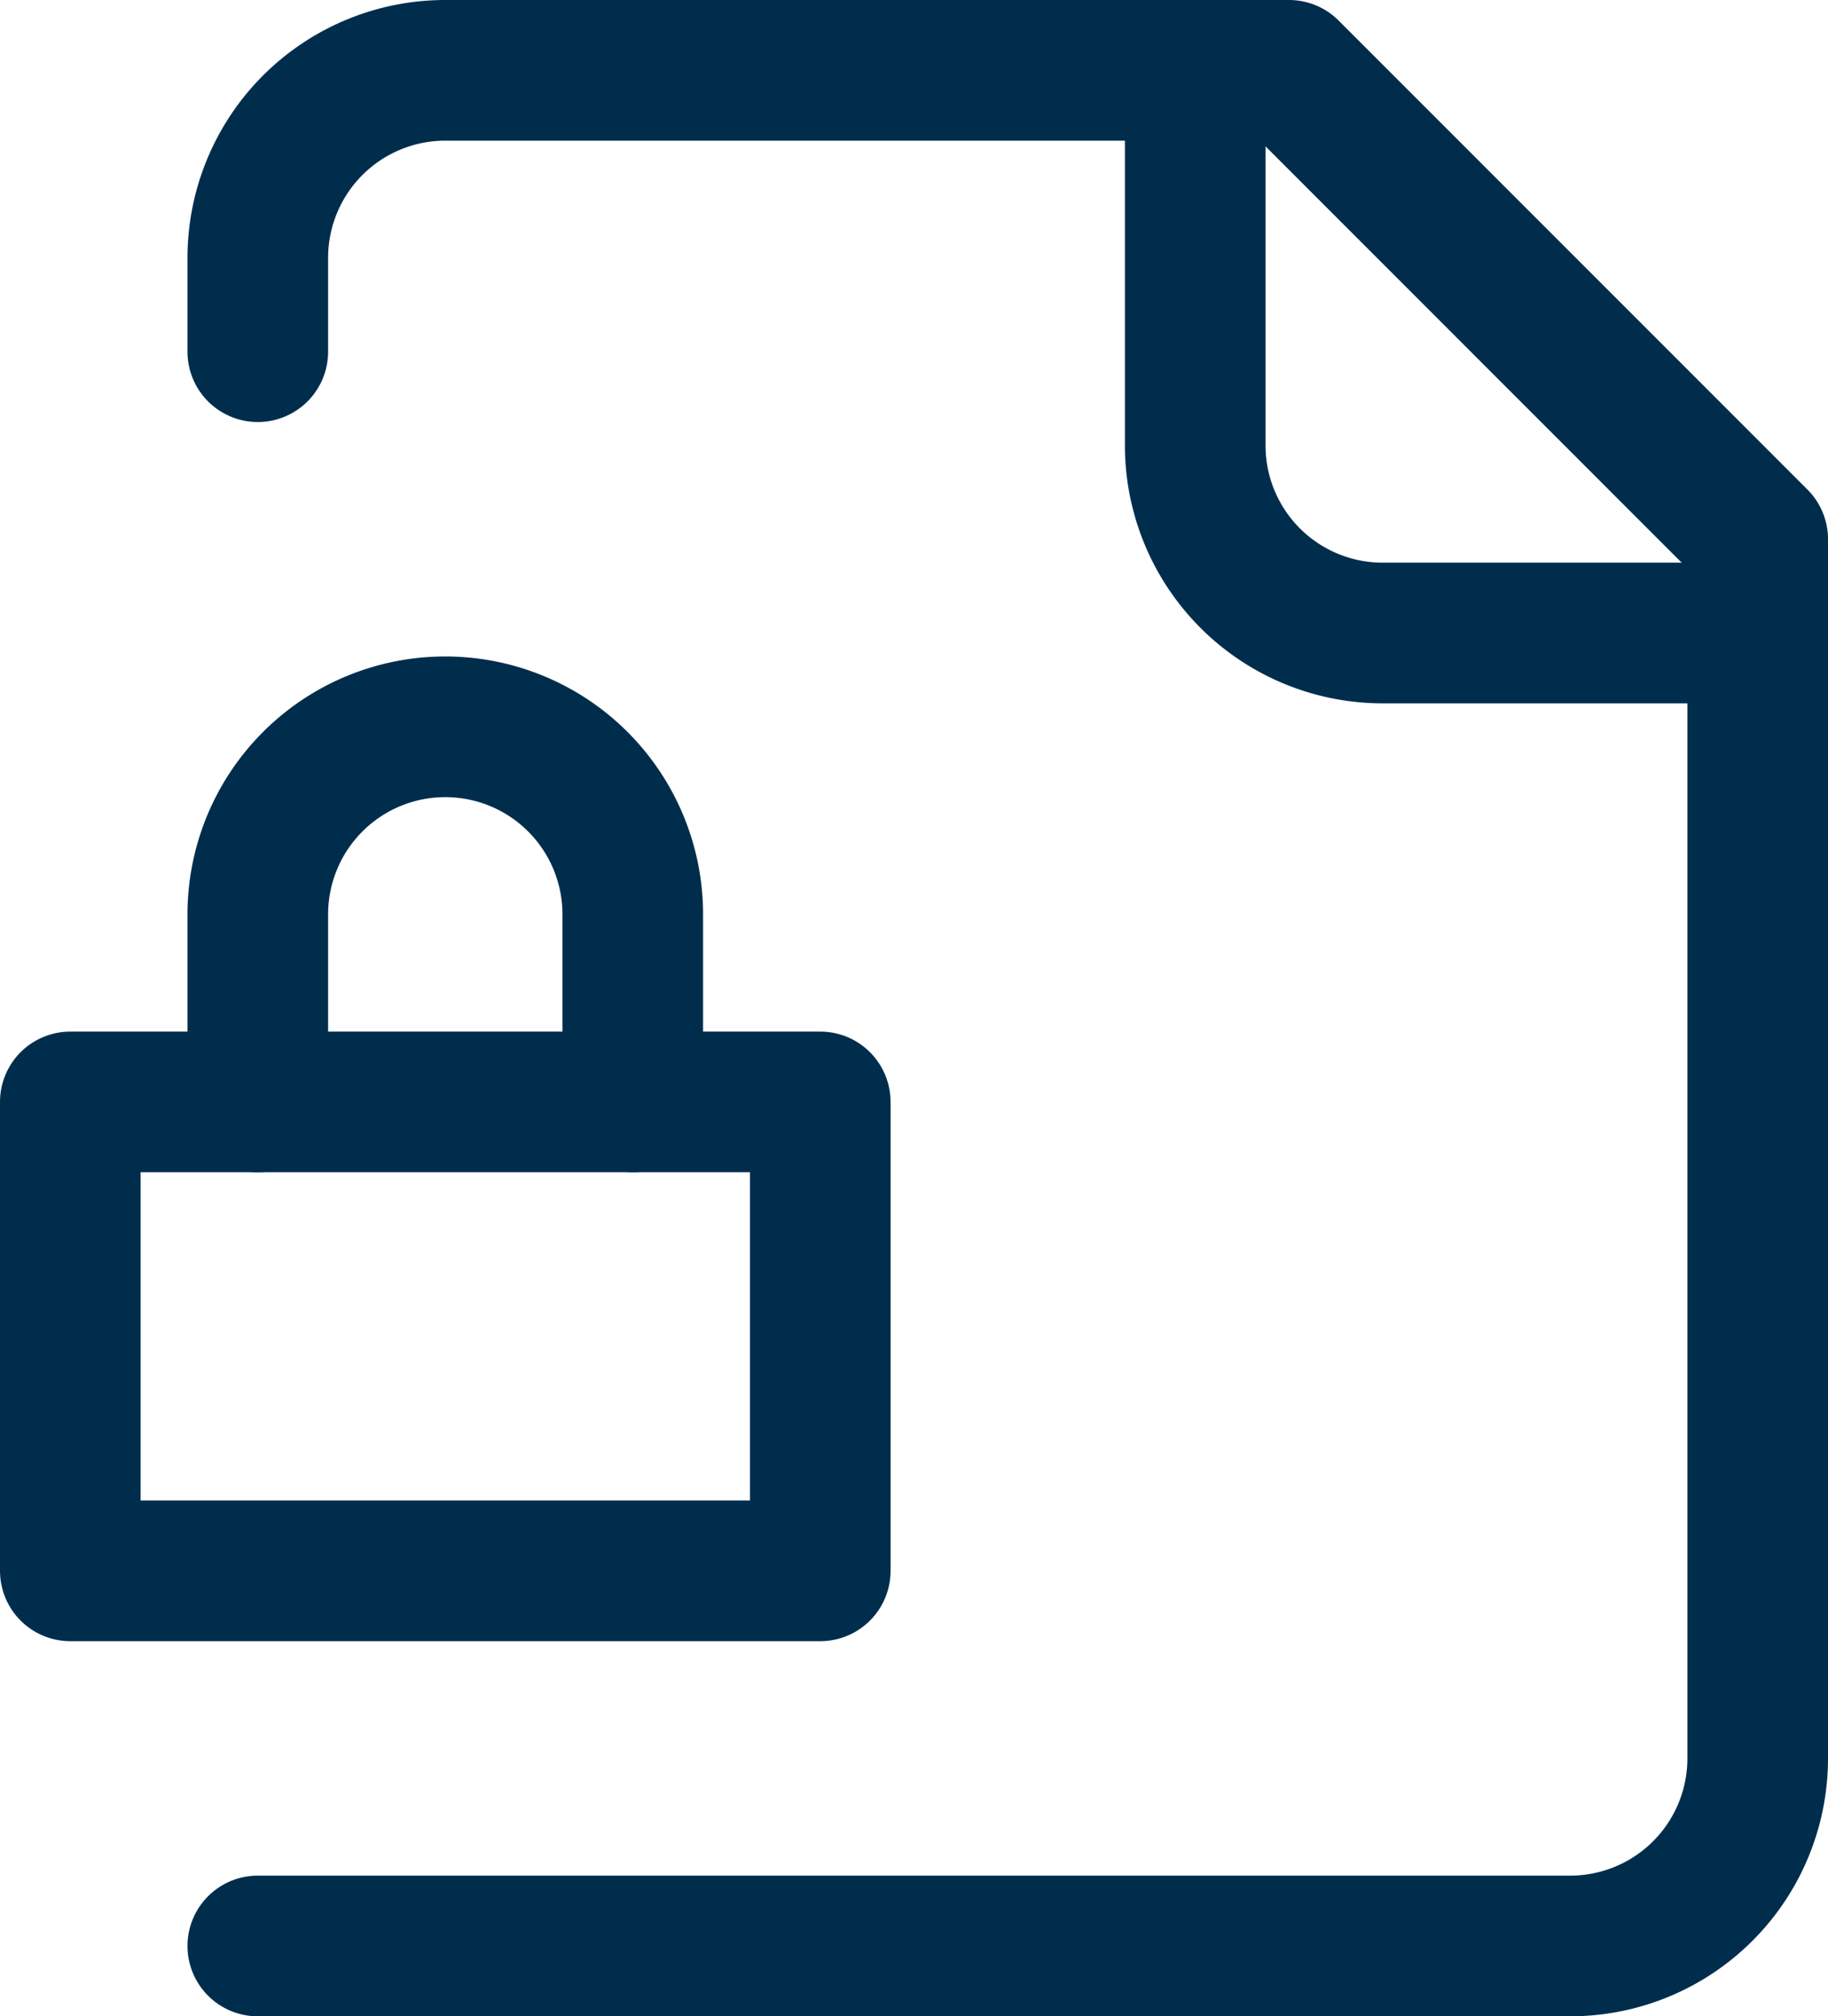 <svg xmlns="http://www.w3.org/2000/svg" width="19.5" height="21.5" viewBox="0 0 19.5 21.5">
  <g id="ico_rapide_confidentialite" transform="translate(-1.25 -1.25)">
    <path id="Tracé_199" data-name="Tracé 199" d="M4,22H18a2,2,0,0,0,2-2V7L15,2H6A2,2,0,0,0,4,4V5" fill="none" stroke="#002d4c" stroke-linecap="round" stroke-linejoin="round" stroke-width="1.5"/>
    <path id="Tracé_200" data-name="Tracé 200" d="M14,2V6a2,2,0,0,0,2,2h4" fill="none" stroke="#002d4c" stroke-linecap="round" stroke-linejoin="round" stroke-width="1.5"/>
    <rect id="Rectangle_342" data-name="Rectangle 342" width="8" height="5" transform="translate(2 13)" fill="none" stroke="#002d4c" stroke-linecap="round" stroke-linejoin="round" stroke-width="1.5"/>
    <path id="Tracé_201" data-name="Tracé 201" d="M8,13V11a2,2,0,1,0-4,0v2" fill="none" stroke="#002d4c" stroke-linecap="round" stroke-linejoin="round" stroke-width="1.5"/>
  </g>
</svg>
